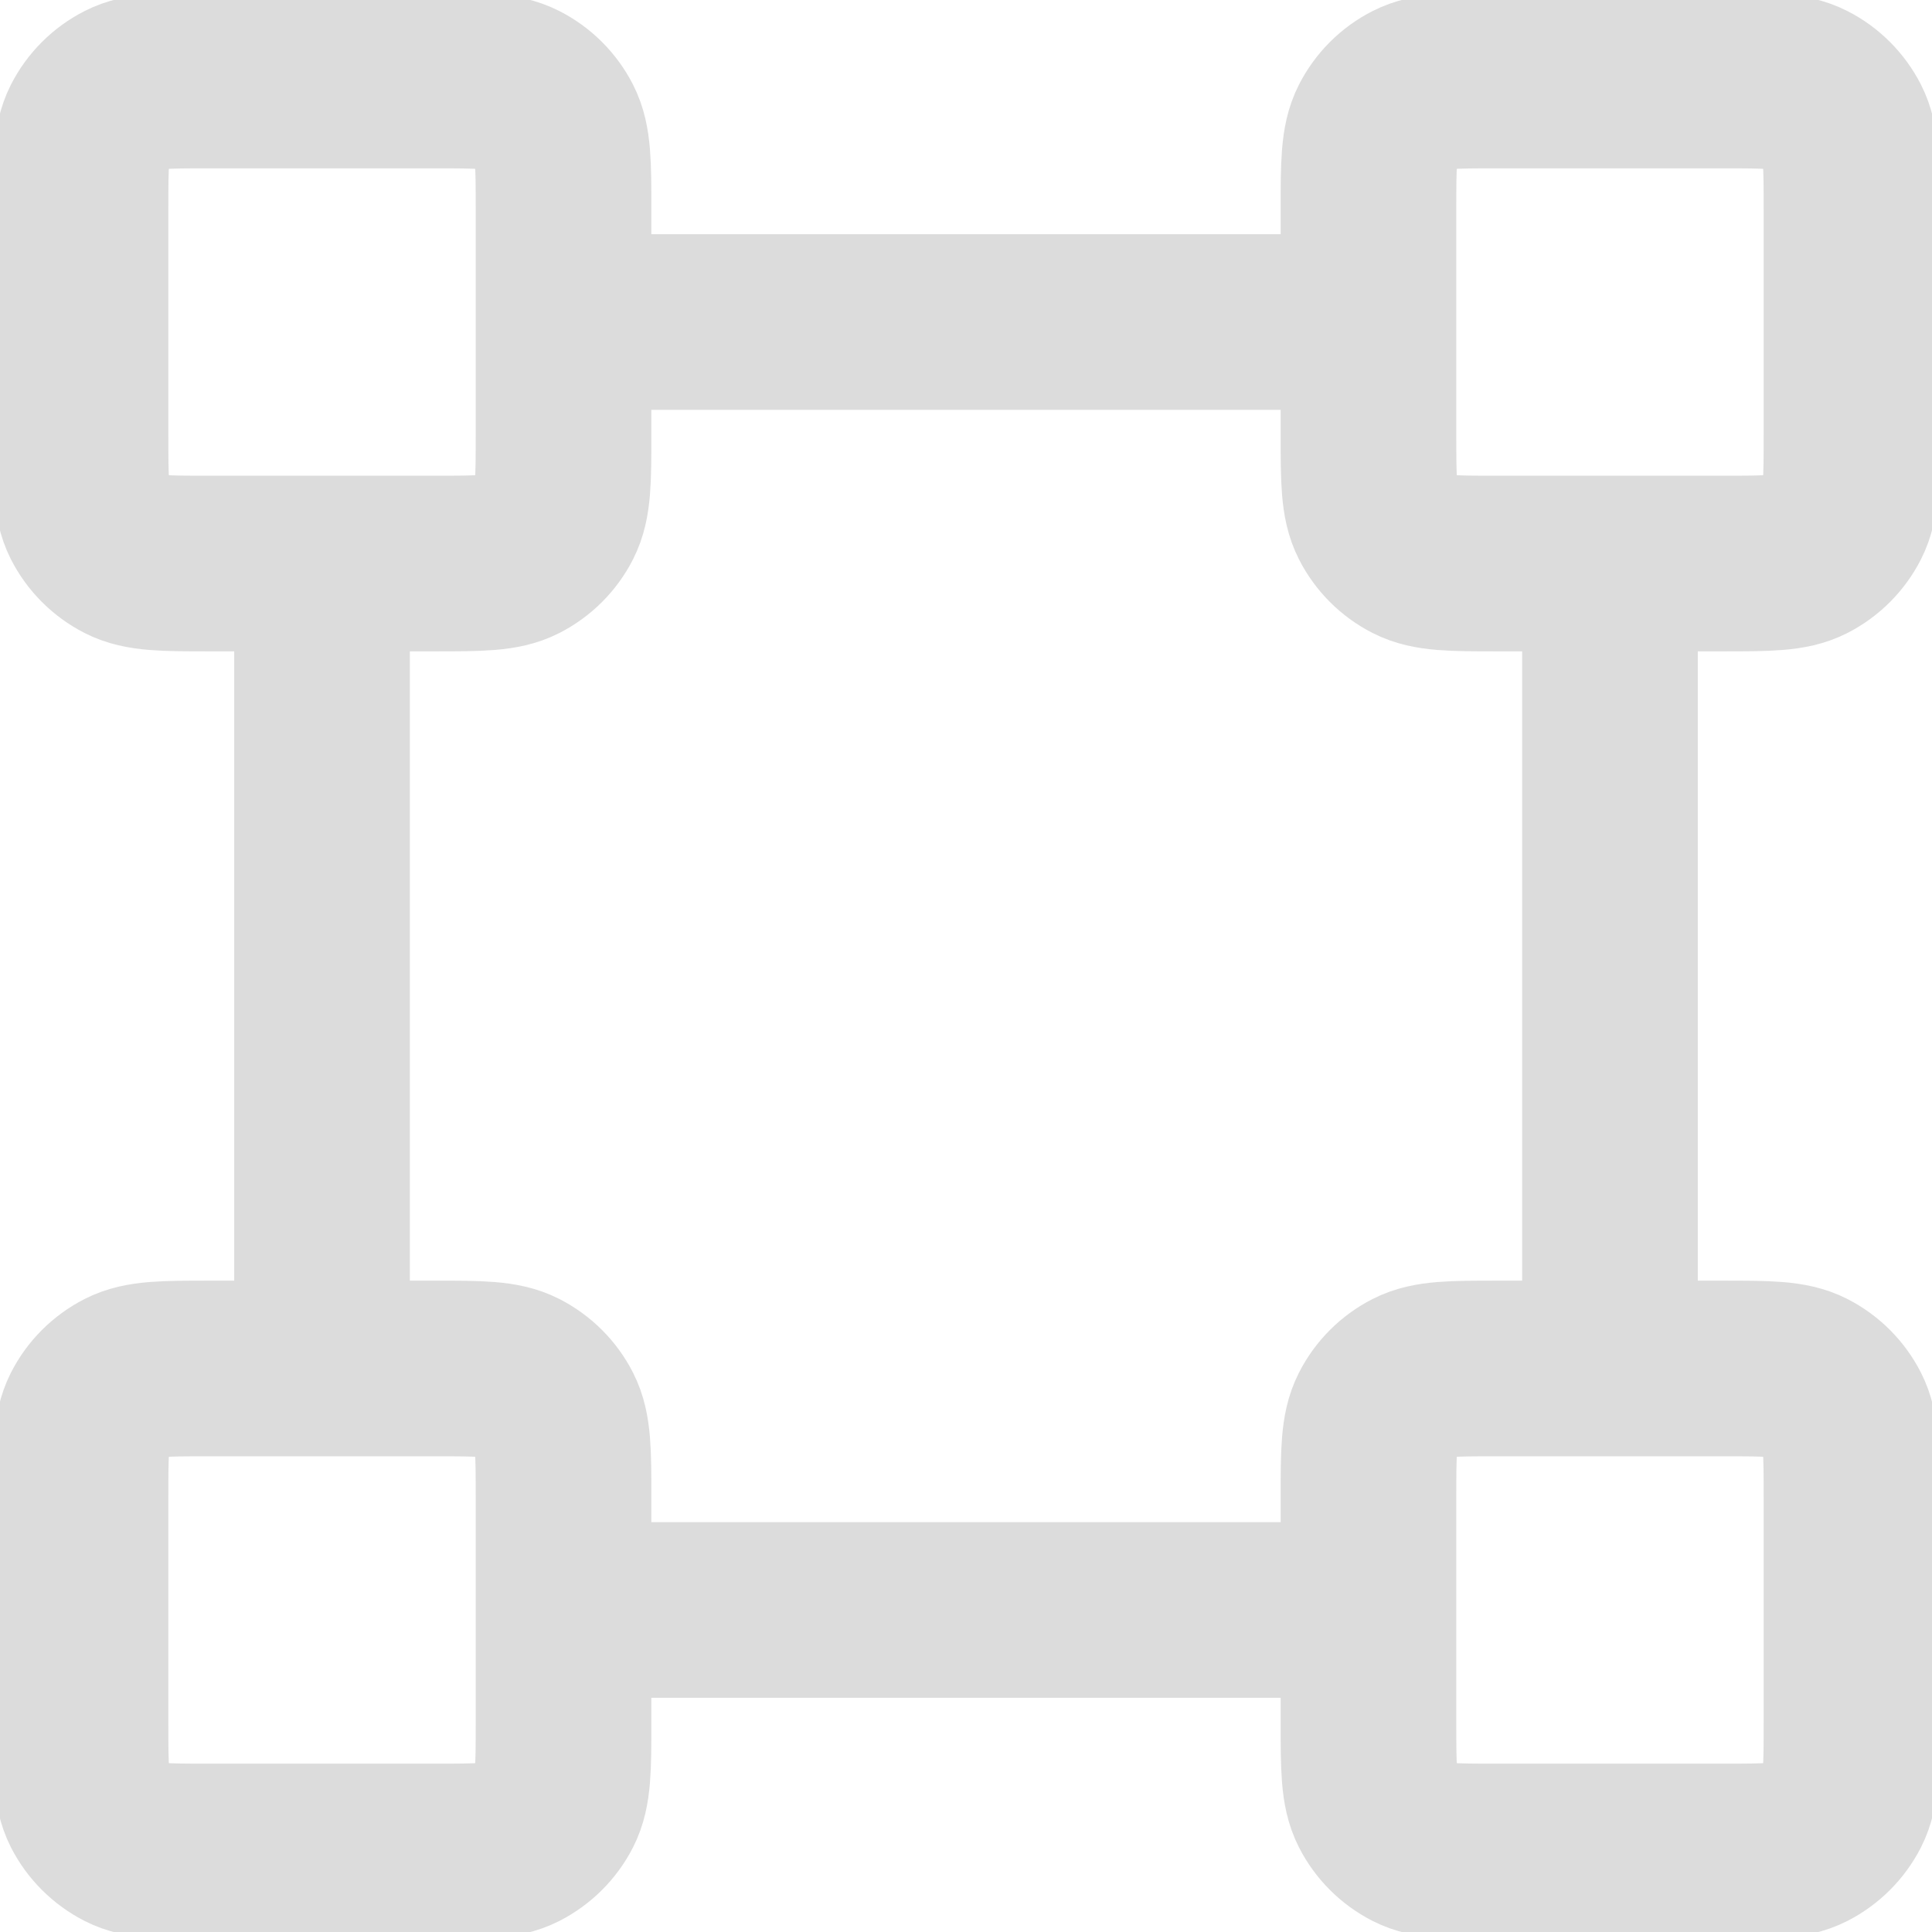 <?xml version="1.0" encoding="UTF-8"?> <svg xmlns="http://www.w3.org/2000/svg" width="22" height="22" viewBox="0 0 22 22" fill="none"> <g clip-path="url(#clip0_441_52640)"> <path d="M3.667 7.333V14.667M14.666 3.667L7.333 3.667M18.333 7.333V14.667M14.666 18.333H7.333M2.383 6.417H4.95C5.463 6.417 5.72 6.417 5.916 6.317C6.088 6.229 6.229 6.089 6.317 5.916C6.417 5.72 6.417 5.463 6.417 4.95V2.383C6.417 1.87 6.417 1.613 6.317 1.417C6.229 1.245 6.088 1.104 5.916 1.017C5.72 0.917 5.463 0.917 4.95 0.917H2.383C1.87 0.917 1.613 0.917 1.417 1.017C1.245 1.104 1.104 1.245 1.016 1.417C0.917 1.613 0.917 1.87 0.917 2.383V4.95C0.917 5.463 0.917 5.72 1.016 5.916C1.104 6.089 1.245 6.229 1.417 6.317C1.613 6.417 1.87 6.417 2.383 6.417ZM2.383 21.083H4.95C5.463 21.083 5.72 21.083 5.916 20.983C6.088 20.895 6.229 20.755 6.317 20.583C6.417 20.387 6.417 20.13 6.417 19.617V17.05C6.417 16.537 6.417 16.28 6.317 16.084C6.229 15.911 6.088 15.771 5.916 15.683C5.72 15.583 5.463 15.583 4.95 15.583H2.383C1.87 15.583 1.613 15.583 1.417 15.683C1.245 15.771 1.104 15.911 1.016 16.084C0.917 16.28 0.917 16.537 0.917 17.05V19.617C0.917 20.13 0.917 20.387 1.016 20.583C1.104 20.755 1.245 20.895 1.417 20.983C1.613 21.083 1.87 21.083 2.383 21.083ZM17.05 6.417H19.616C20.13 6.417 20.387 6.417 20.583 6.317C20.755 6.229 20.895 6.089 20.983 5.916C21.083 5.72 21.083 5.463 21.083 4.95V2.383C21.083 1.87 21.083 1.613 20.983 1.417C20.895 1.245 20.755 1.104 20.583 1.017C20.387 0.917 20.13 0.917 19.616 0.917H17.05C16.537 0.917 16.28 0.917 16.084 1.017C15.911 1.104 15.771 1.245 15.683 1.417C15.583 1.613 15.583 1.87 15.583 2.383V4.95C15.583 5.463 15.583 5.72 15.683 5.916C15.771 6.089 15.911 6.229 16.084 6.317C16.28 6.417 16.537 6.417 17.05 6.417ZM17.05 21.083H19.616C20.13 21.083 20.387 21.083 20.583 20.983C20.755 20.895 20.895 20.755 20.983 20.583C21.083 20.387 21.083 20.13 21.083 19.617V17.05C21.083 16.537 21.083 16.28 20.983 16.084C20.895 15.911 20.755 15.771 20.583 15.683C20.387 15.583 20.13 15.583 19.616 15.583H17.05C16.537 15.583 16.28 15.583 16.084 15.683C15.911 15.771 15.771 15.911 15.683 16.084C15.583 16.28 15.583 16.537 15.583 17.05V19.617C15.583 20.13 15.583 20.387 15.683 20.583C15.771 20.755 15.911 20.895 16.084 20.983C16.28 21.083 16.537 21.083 17.05 21.083Z" stroke="#DCDCDC" stroke-width="2" stroke-linecap="round"></path> </g> <defs> <clipPath id="clip0_441_52640"> <rect width="22" height="22" fill="white"></rect> </clipPath> </defs> </svg> 
